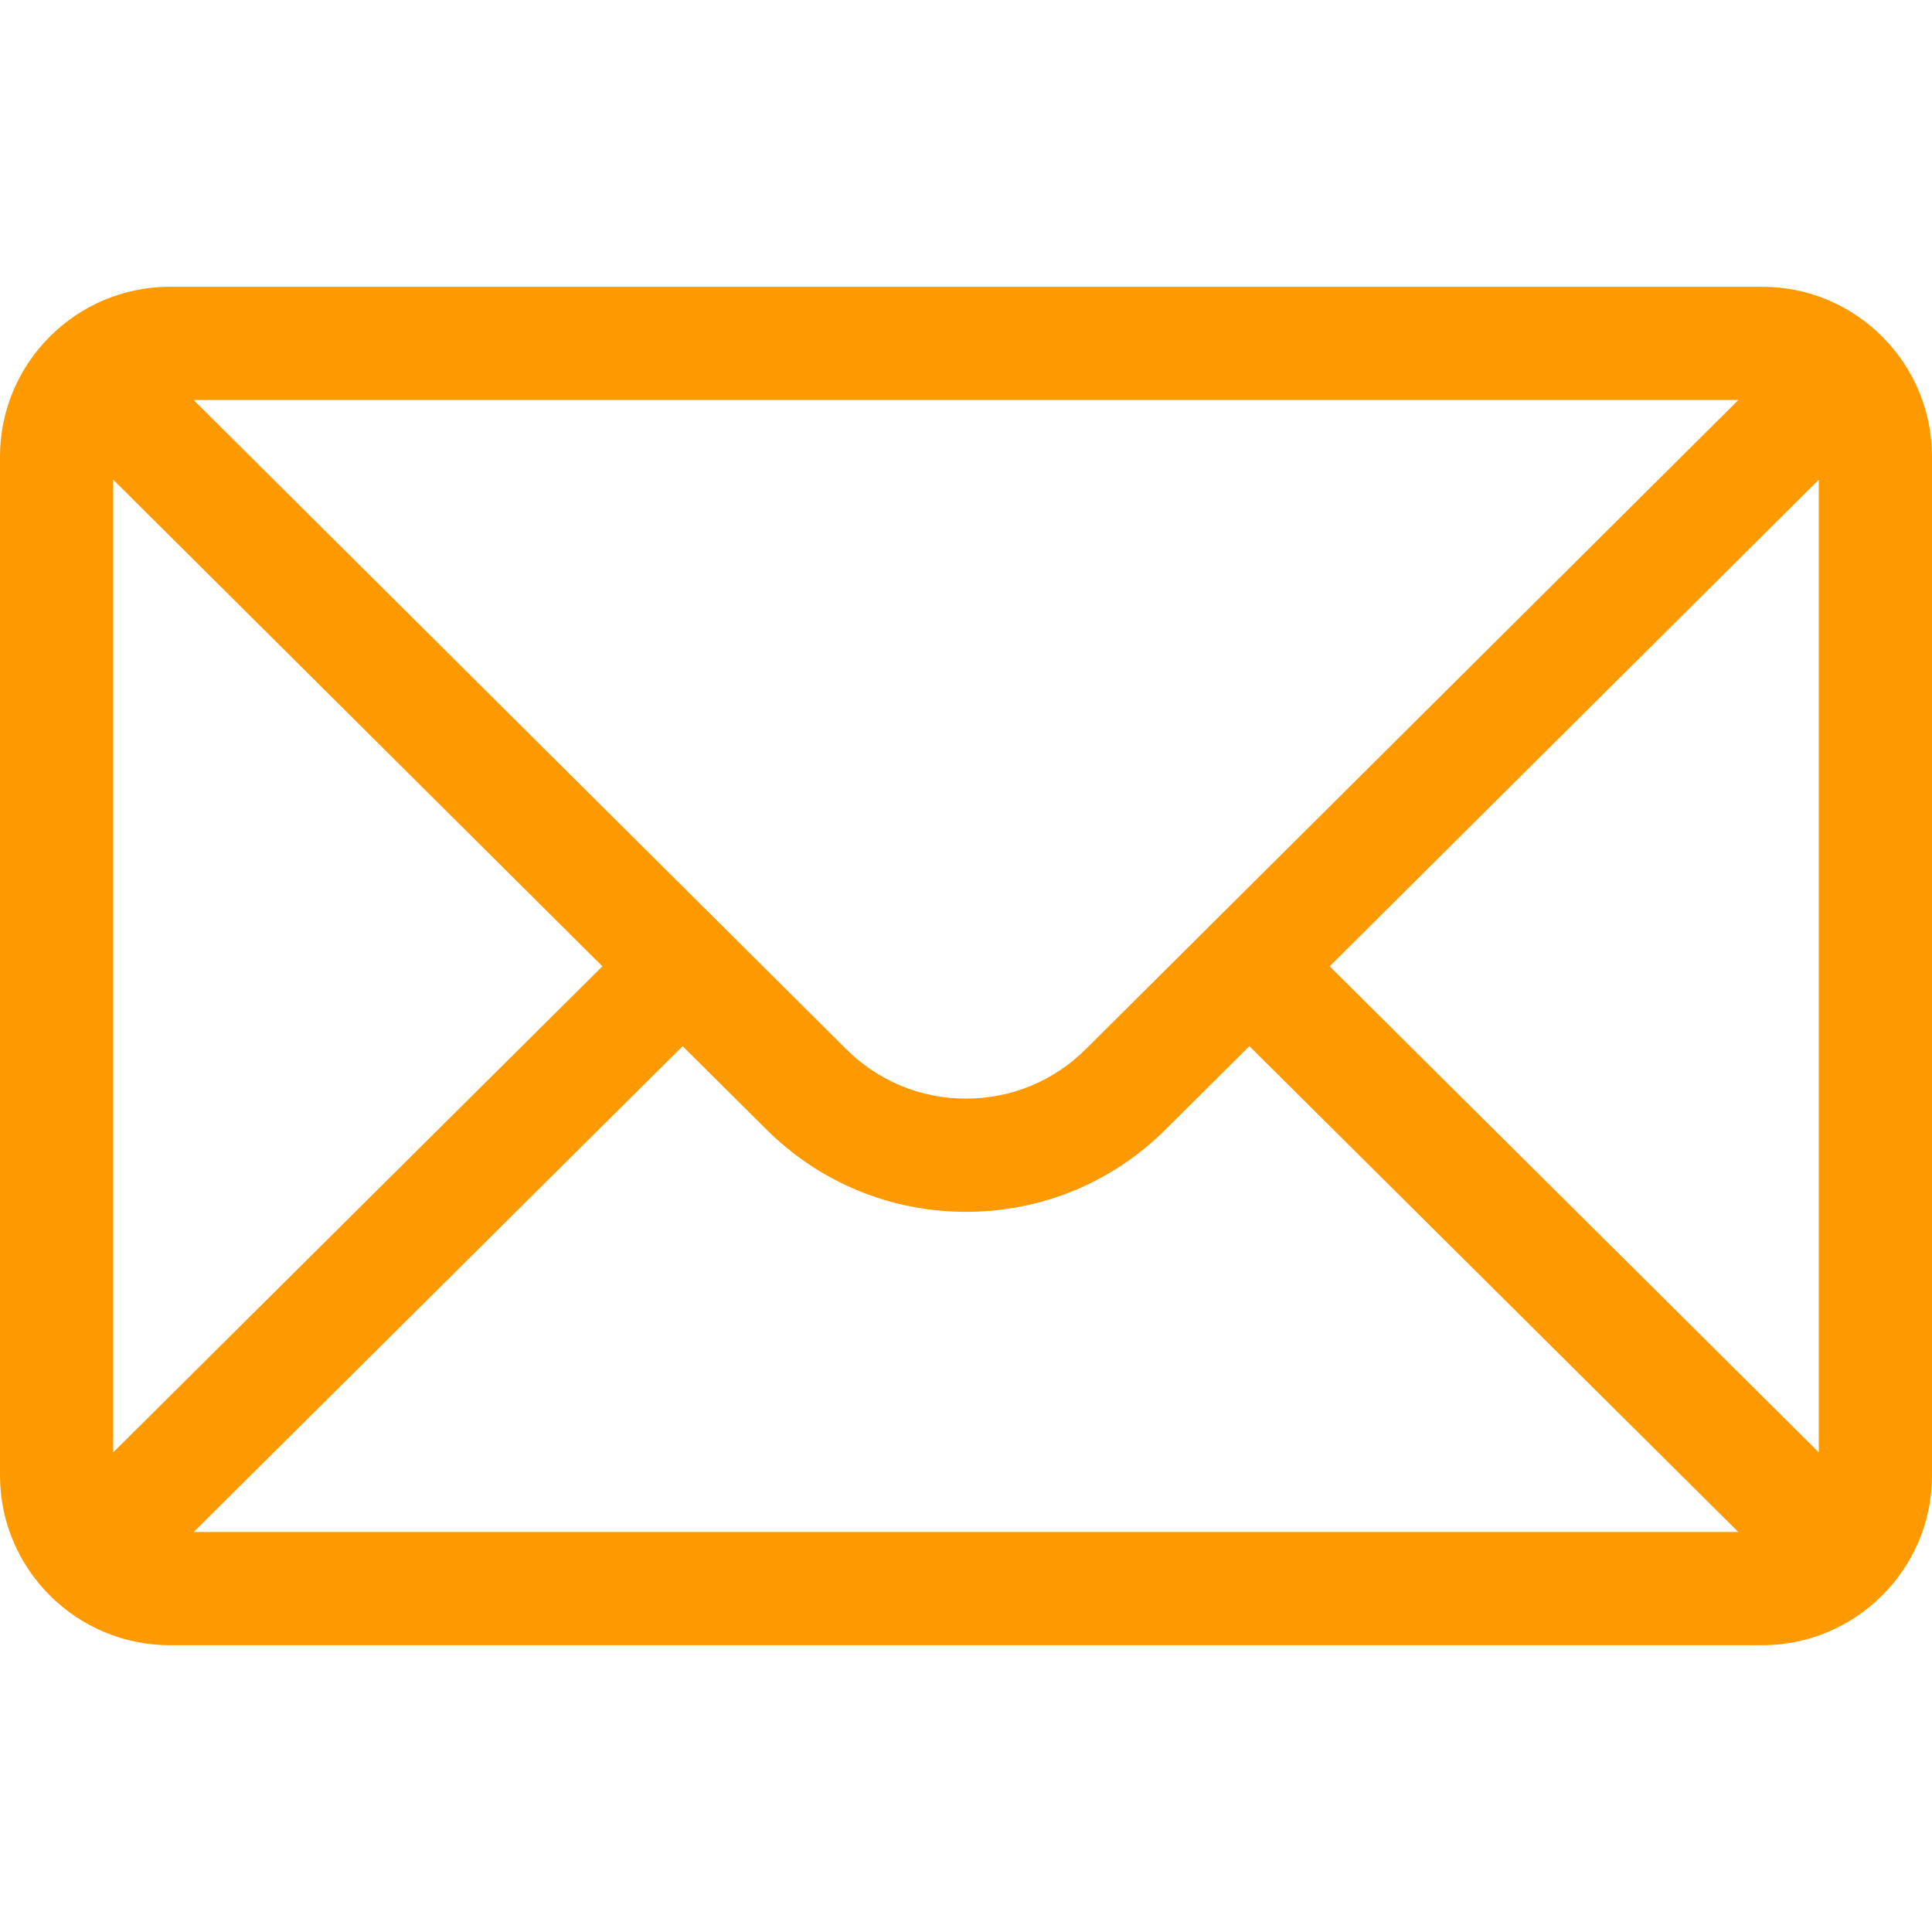 <svg width="70" height="70" viewBox="0 0 70 70" fill="none" xmlns="http://www.w3.org/2000/svg">
<path d="M63.848 10.391H6.152C2.753 10.391 0 13.161 0 16.543V53.457C0 56.859 2.773 59.609 6.152 59.609H63.848C67.219 59.609 70 56.871 70 53.457V16.543C70 13.167 67.258 10.391 63.848 10.391ZM62.986 14.492C61.729 15.742 40.097 37.26 39.35 38.003C38.188 39.165 36.643 39.805 35 39.805C33.357 39.805 31.812 39.165 30.646 37.999C30.143 37.5 8.75 16.22 7.014 14.492H62.986ZM4.102 52.622V17.38L21.826 35.011L4.102 52.622ZM7.017 55.508L24.733 37.904L27.749 40.904C29.686 42.84 32.261 43.907 35 43.907C37.739 43.907 40.314 42.84 42.247 40.907L45.267 37.904L62.983 55.508H7.017ZM65.898 52.622L48.175 35.011L65.898 17.38V52.622Z" fill="#FF9900"/>
</svg>
